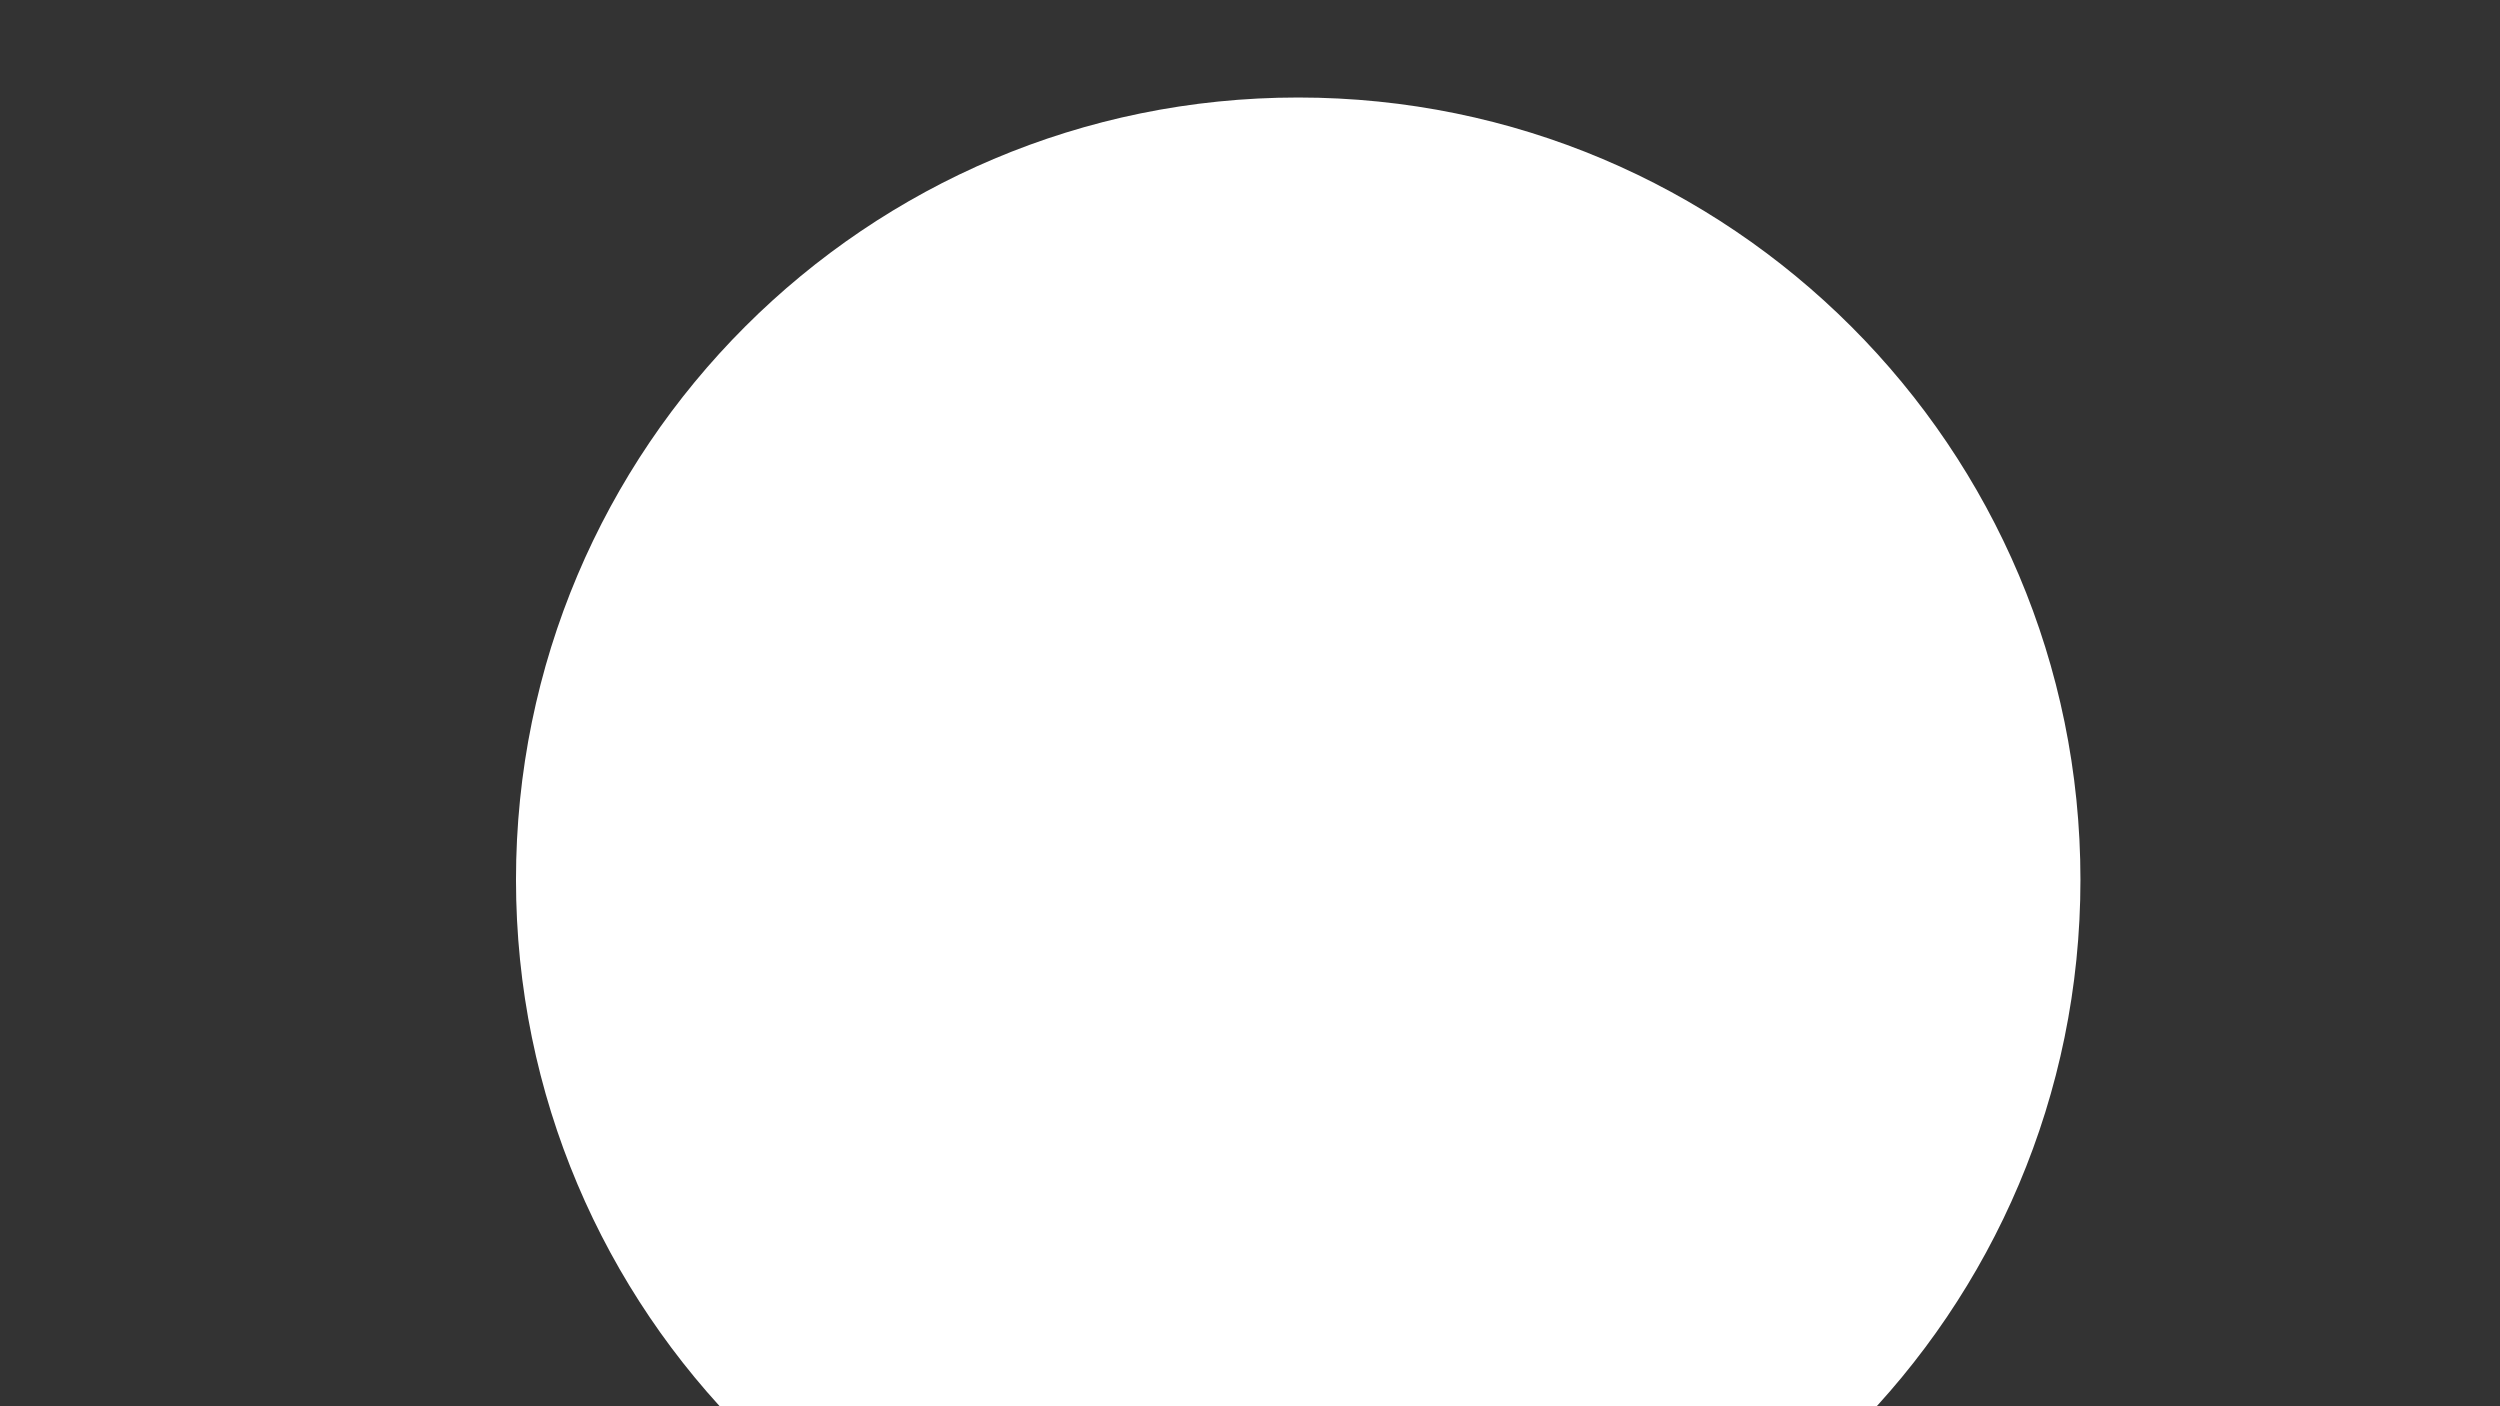 <svg xmlns="http://www.w3.org/2000/svg" xmlns:xlink="http://www.w3.org/1999/xlink" width="1920" viewBox="0 0 1440 810" height="1080" preserveAspectRatio="xMidYMid meet"><rect x="0" y="0" width="1440" height="810" fill="#333333" stroke="none"/><defs><clipPath id="42ce20cac4"><path d="M 297.211 56.164 L 1198.336 56.164 L 1198.336 810 L 297.211 810 Z M 297.211 56.164 " clip-rule="nonzero"></path></clipPath><clipPath id="0aa231f05f"><path d="M 747.773 56.164 C 498.934 56.164 297.211 257.891 297.211 506.727 C 297.211 755.566 498.934 957.289 747.773 957.289 C 996.613 957.289 1198.336 755.566 1198.336 506.727 C 1198.336 257.891 996.613 56.164 747.773 56.164 Z M 747.773 56.164 " clip-rule="nonzero"></path></clipPath></defs><g clip-path="url(#42ce20cac4)"><g clip-path="url(#0aa231f05f)"><path fill="#ffffff" d="M 297.211 56.164 L 1198.336 56.164 L 1198.336 957.289 L 297.211 957.289 Z M 297.211 56.164 " fill-opacity="1" fill-rule="nonzero"></path></g></g></svg>